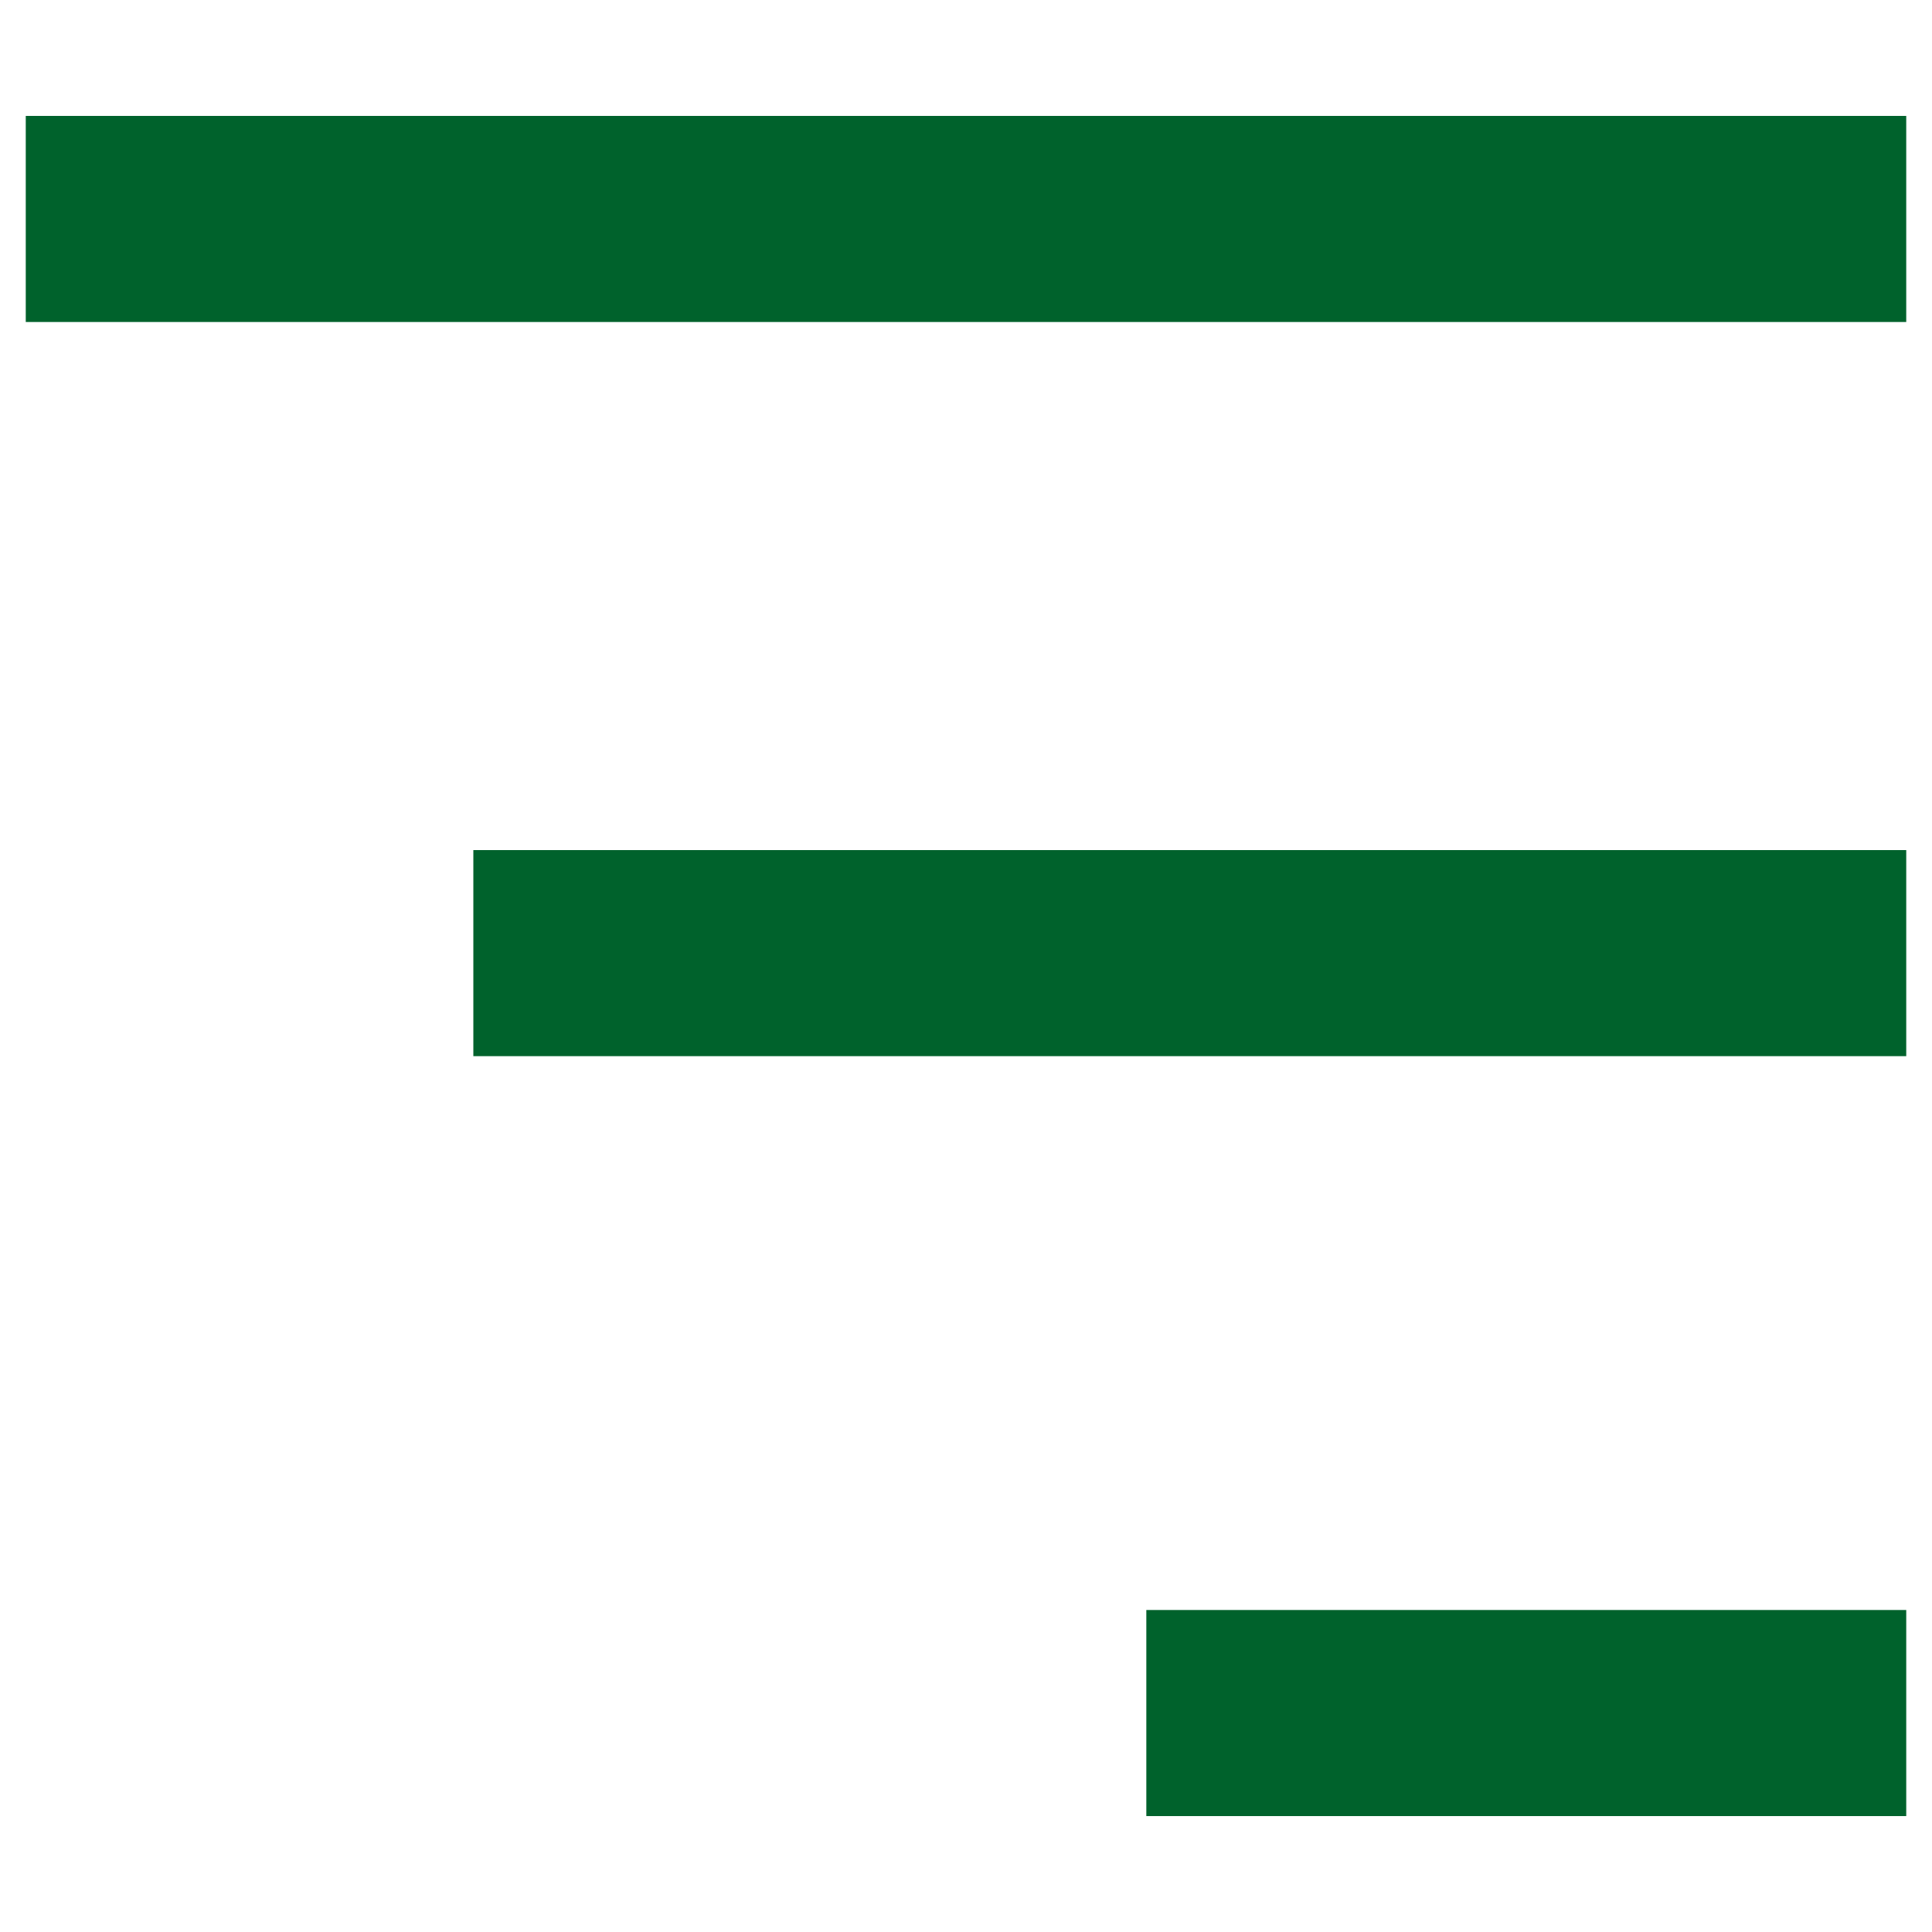 <?xml version="1.0" encoding="utf-8"?>
<!-- Generator: Adobe Illustrator 27.9.0, SVG Export Plug-In . SVG Version: 6.00 Build 0)  -->
<svg version="1.1" id="Layer_1" xmlns="http://www.w3.org/2000/svg" xmlns:xlink="http://www.w3.org/1999/xlink" x="0px" y="0px"
	 viewBox="0 0 60 60" style="enable-background:new 0 0 60 60;" xml:space="preserve">
<style type="text/css">
	.st0{fill:#00622C;}
</style>
<g>
	<path class="st0" d="M0.8,10c0-2.1,0-4.2,0-6.4c19.4,0,38.9,0,58.4,0c0,2.1,0,4.2,0,6.4C39.8,10,20.3,10,0.8,10z"/>
	<path class="st0" d="M14.7,32.8c0-2.2,0-4.2,0-6.4c14.8,0,29.6,0,44.5,0c0,2.1,0,4.2,0,6.4C44.4,32.8,29.6,32.8,14.7,32.8z"/>
	<path class="st0" d="M59.2,50c0,2.2,0,4.3,0,6.4c-7.9,0-15.7,0-23.6,0c0-2.1,0-4.2,0-6.4C43.5,50,51.3,50,59.2,50z"/>
</g>
</svg>
